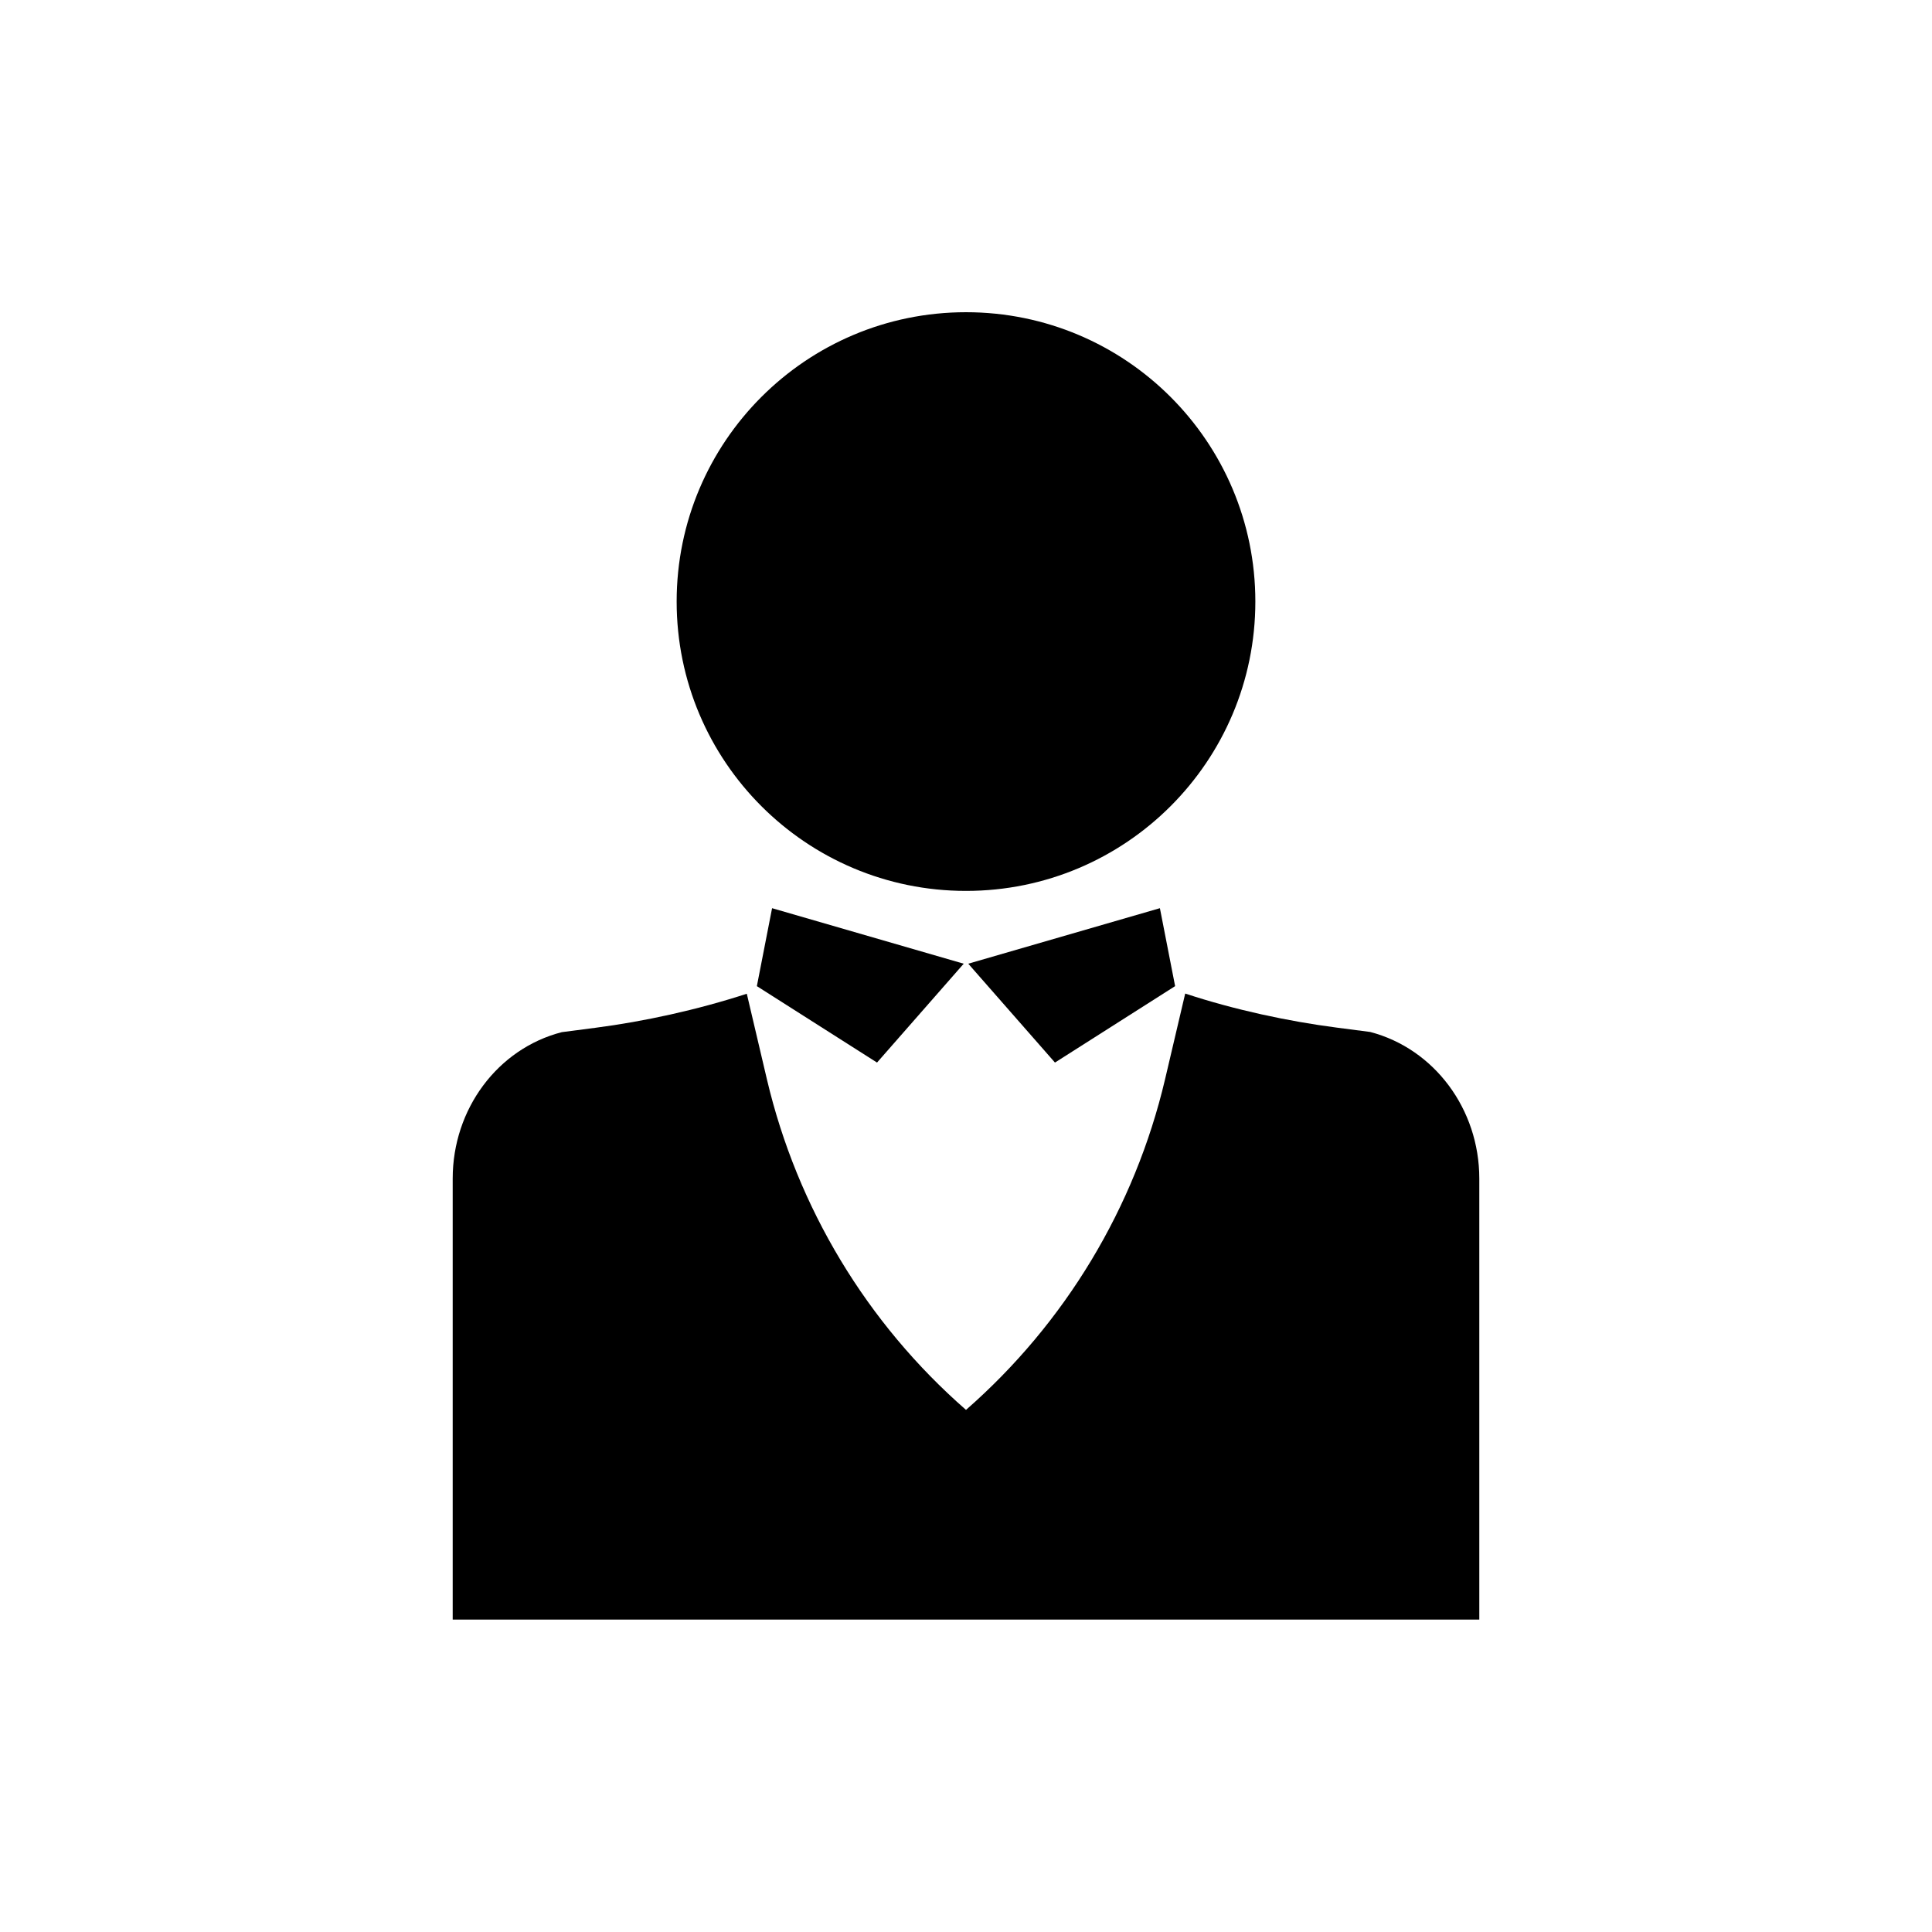 <?xml version="1.0" encoding="UTF-8"?>
<!-- The Best Svg Icon site in the world: iconSvg.co, Visit us! https://iconsvg.co -->
<svg fill="#000000" width="800px" height="800px" version="1.1" viewBox="144 144 512 512" xmlns="http://www.w3.org/2000/svg">
 <g>
  <path d="m376.42 425.59 22.973-26.199-50.785-14.711-4.031 20.656z"/>
  <path d="m400.6 399.39 22.977 26.199 31.84-20.254-4.031-20.656z"/>
  <path d="m507.11 417.48-8.918-1.16c-12.797-1.664-26.953-4.684-40.102-9.02l-5.34 22.723c-8.012 34.008-26.453 64.59-52.75 87.613-26.301-22.973-44.738-53.605-52.75-87.562l-5.34-22.723c-13.148 4.281-27.258 7.356-40.102 9.02l-8.918 1.16c-17.031 4.383-28.922 20.402-28.922 38.793v116.88h272.06v-116.88c0-18.391-11.941-34.41-28.918-38.844z"/>
  <path d="m476.68 303.42c0 42.348-34.332 76.68-76.68 76.68-42.352 0-76.68-34.332-76.68-76.68 0-42.348 34.328-76.68 76.68-76.68 42.348 0 76.68 34.332 76.68 76.68"/>
 </g>
</svg>